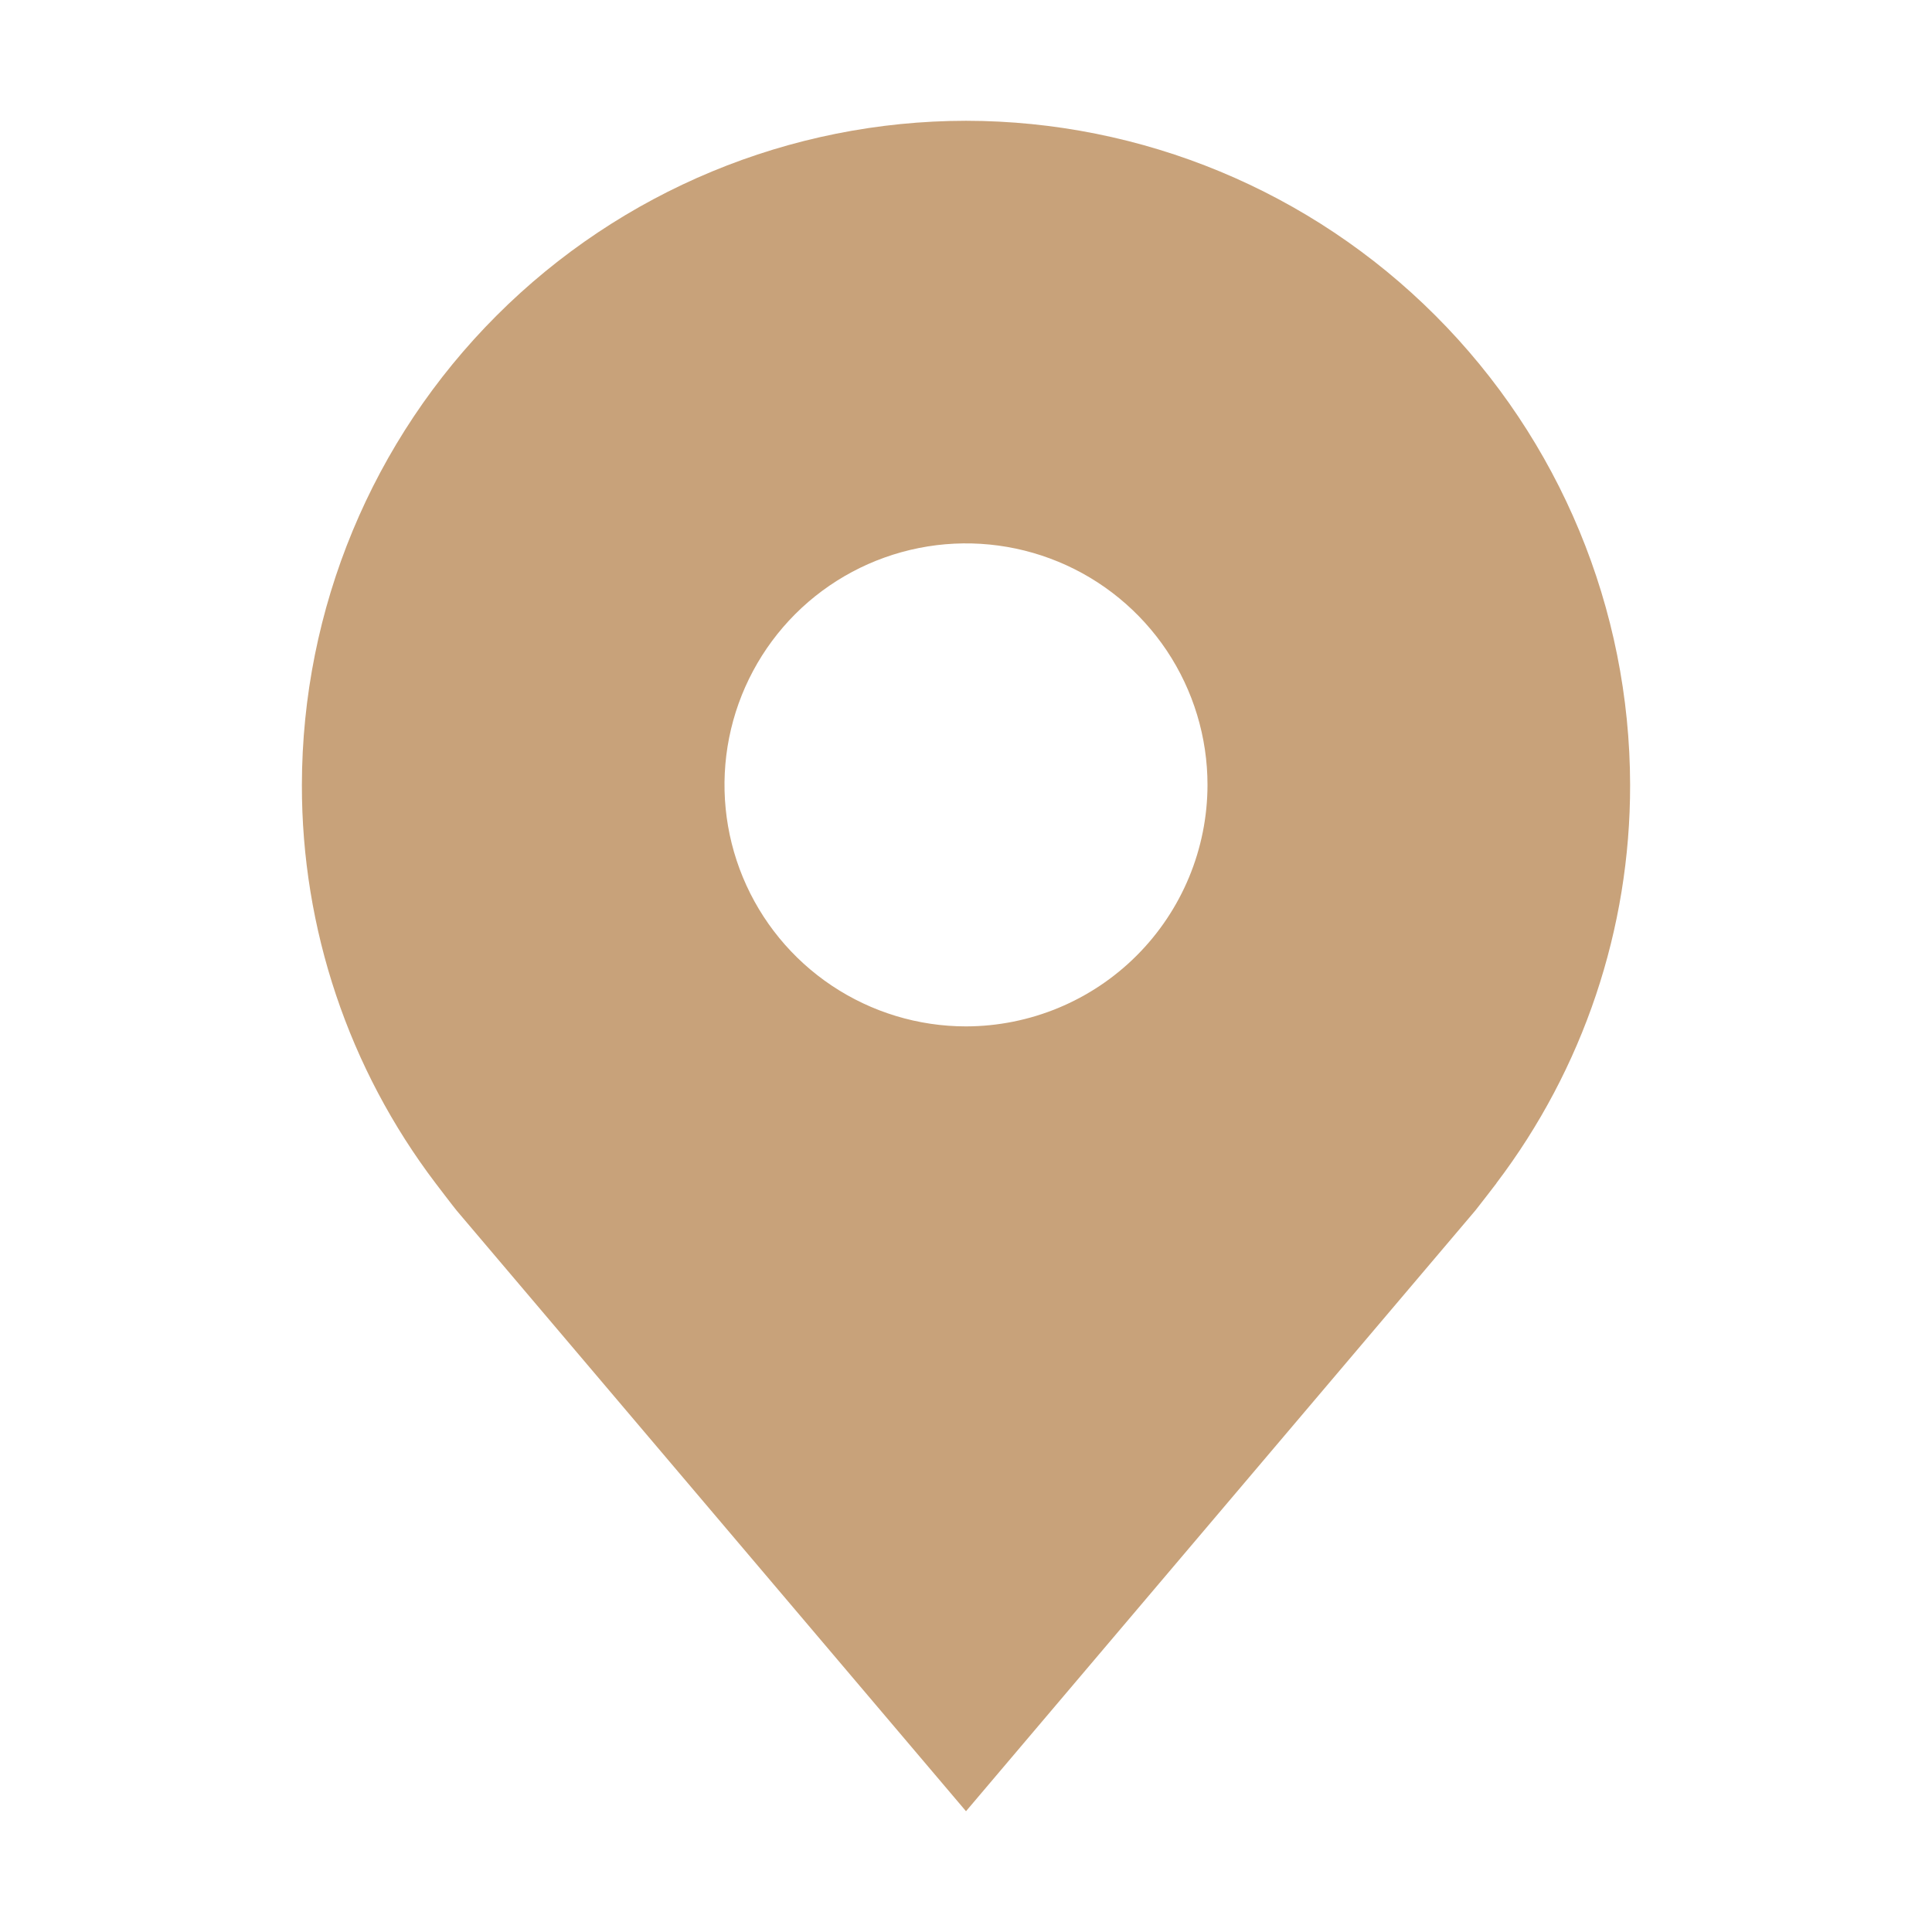 <svg width="35" height="35" viewBox="0 0 35 35" fill="none" xmlns="http://www.w3.org/2000/svg">
<path d="M17.5 2.188C14.31 2.191 11.252 3.46 8.997 5.716C6.741 7.971 5.473 11.029 5.469 14.219C5.465 16.825 6.316 19.361 7.893 21.438C7.893 21.438 8.221 21.869 8.274 21.932L17.5 32.812L26.73 21.926C26.778 21.868 27.108 21.438 27.108 21.438L27.109 21.434C28.684 19.359 29.535 16.824 29.531 14.219C29.527 11.029 28.259 7.971 26.003 5.716C23.748 3.46 20.69 2.191 17.5 2.188V2.188ZM17.5 18.594C16.635 18.594 15.789 18.337 15.069 17.856C14.35 17.376 13.789 16.692 13.458 15.893C13.127 15.094 13.04 14.214 13.209 13.365C13.378 12.517 13.795 11.737 14.406 11.125C15.018 10.513 15.798 10.097 16.646 9.928C17.495 9.759 18.375 9.846 19.174 10.177C19.974 10.508 20.657 11.069 21.138 11.788C21.618 12.508 21.875 13.354 21.875 14.219C21.874 15.379 21.412 16.491 20.592 17.311C19.772 18.131 18.66 18.592 17.5 18.594V18.594Z" fill="#C8A27A"/>
</svg>
